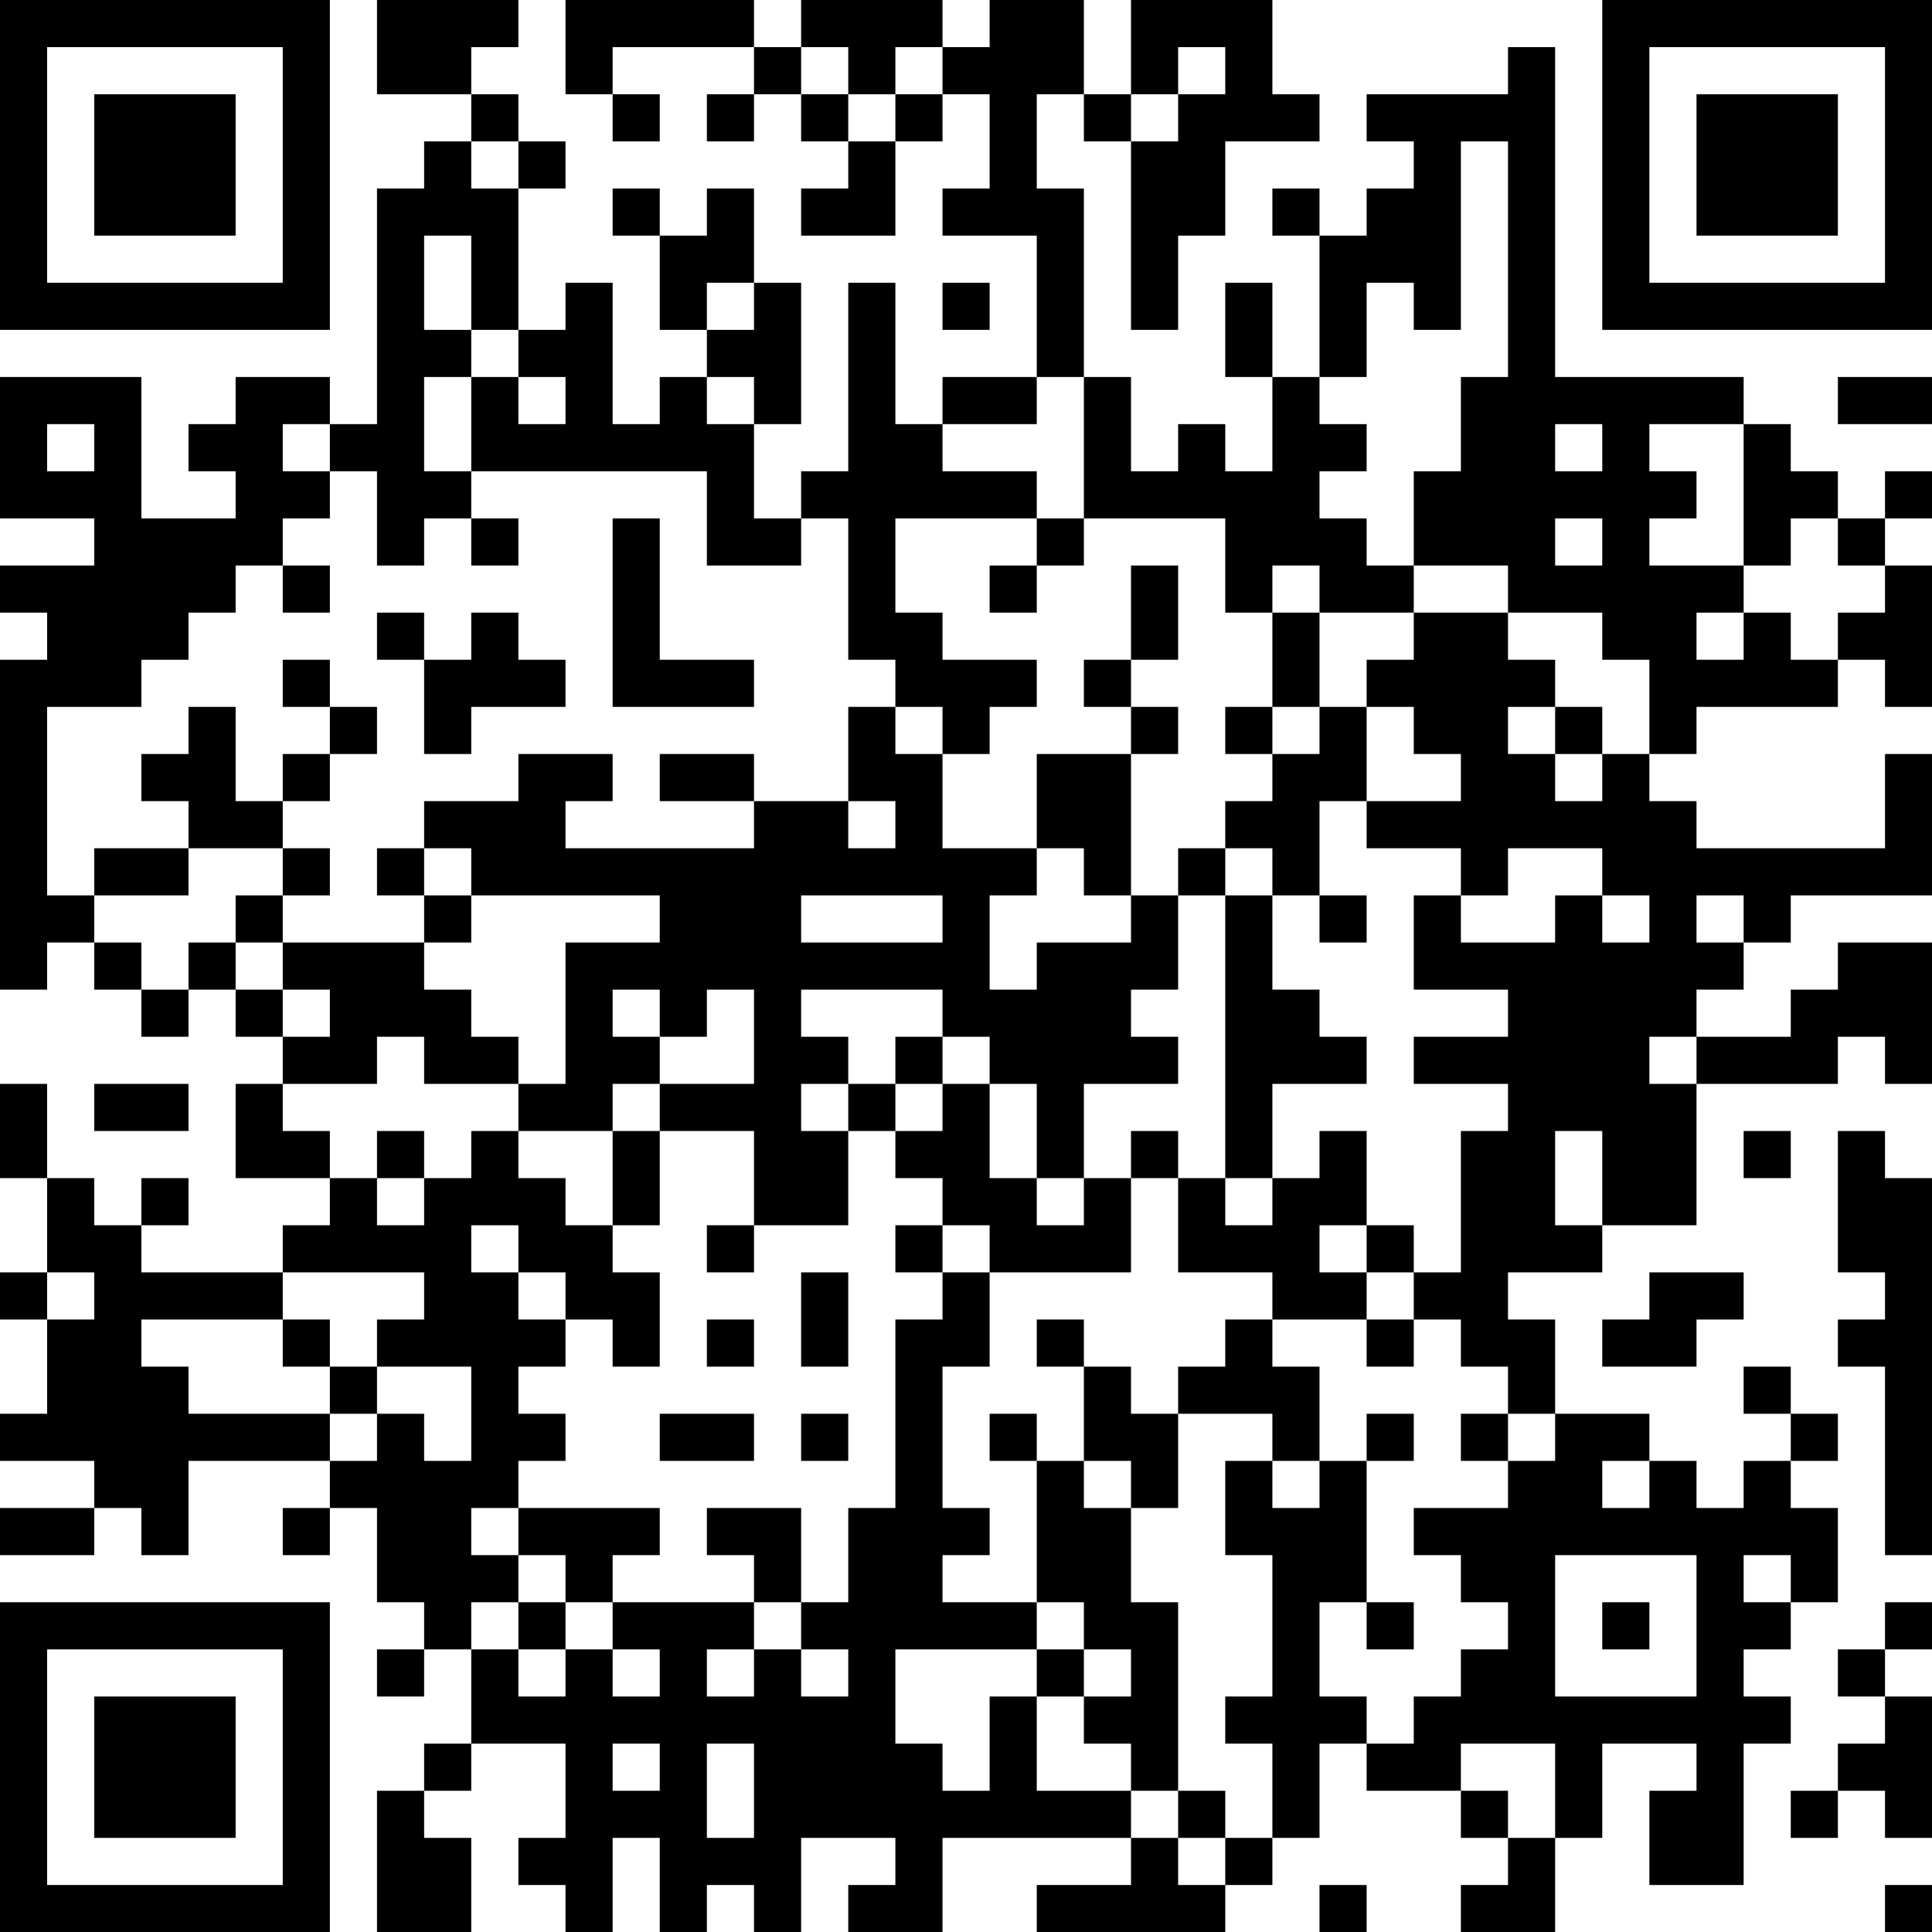 <?xml version="1.0" encoding="UTF-8"?>
<svg xmlns="http://www.w3.org/2000/svg" version="1.1" width="250" height="250" viewBox="0 0 250 250"><rect x="0" y="0" width="250" height="250" fill="#ffffff"/><g transform="scale(6.098)"><g transform="translate(0,0)"><path fill-rule="evenodd" d="M8 0L8 2L10 2L10 3L9 3L9 4L8 4L8 9L7 9L7 8L5 8L5 9L4 9L4 10L5 10L5 11L3 11L3 8L0 8L0 11L2 11L2 12L0 12L0 13L1 13L1 14L0 14L0 21L1 21L1 20L2 20L2 21L3 21L3 22L4 22L4 21L5 21L5 22L6 22L6 23L5 23L5 25L7 25L7 26L6 26L6 27L3 27L3 26L4 26L4 25L3 25L3 26L2 26L2 25L1 25L1 23L0 23L0 25L1 25L1 27L0 27L0 28L1 28L1 30L0 30L0 31L2 31L2 32L0 32L0 33L2 33L2 32L3 32L3 33L4 33L4 31L7 31L7 32L6 32L6 33L7 33L7 32L8 32L8 34L9 34L9 35L8 35L8 36L9 36L9 35L10 35L10 37L9 37L9 38L8 38L8 41L10 41L10 39L9 39L9 38L10 38L10 37L12 37L12 39L11 39L11 40L12 40L12 41L13 41L13 39L14 39L14 41L15 41L15 40L16 40L16 41L17 41L17 39L19 39L19 40L18 40L18 41L20 41L20 39L24 39L24 40L22 40L22 41L26 41L26 40L27 40L27 39L28 39L28 37L29 37L29 38L31 38L31 39L32 39L32 40L31 40L31 41L33 41L33 39L34 39L34 37L36 37L36 38L35 38L35 40L37 40L37 37L38 37L38 36L37 36L37 35L38 35L38 34L39 34L39 32L38 32L38 31L39 31L39 30L38 30L38 29L37 29L37 30L38 30L38 31L37 31L37 32L36 32L36 31L35 31L35 30L33 30L33 28L32 28L32 27L34 27L34 26L36 26L36 23L39 23L39 22L40 22L40 23L41 23L41 20L39 20L39 21L38 21L38 22L36 22L36 21L37 21L37 20L38 20L38 19L41 19L41 16L40 16L40 18L36 18L36 17L35 17L35 16L36 16L36 15L39 15L39 14L40 14L40 15L41 15L41 12L40 12L40 11L41 11L41 10L40 10L40 11L39 11L39 10L38 10L38 9L37 9L37 8L33 8L33 1L32 1L32 2L29 2L29 3L30 3L30 4L29 4L29 5L28 5L28 4L27 4L27 5L28 5L28 8L27 8L27 6L26 6L26 8L27 8L27 10L26 10L26 9L25 9L25 10L24 10L24 8L23 8L23 4L22 4L22 2L23 2L23 3L24 3L24 7L25 7L25 5L26 5L26 3L28 3L28 2L27 2L27 0L24 0L24 2L23 2L23 0L21 0L21 1L20 1L20 0L17 0L17 1L16 1L16 0L12 0L12 2L13 2L13 3L14 3L14 2L13 2L13 1L16 1L16 2L15 2L15 3L16 3L16 2L17 2L17 3L18 3L18 4L17 4L17 5L19 5L19 3L20 3L20 2L21 2L21 4L20 4L20 5L22 5L22 8L20 8L20 9L19 9L19 6L18 6L18 10L17 10L17 11L16 11L16 9L17 9L17 6L16 6L16 4L15 4L15 5L14 5L14 4L13 4L13 5L14 5L14 7L15 7L15 8L14 8L14 9L13 9L13 6L12 6L12 7L11 7L11 4L12 4L12 3L11 3L11 2L10 2L10 1L11 1L11 0ZM17 1L17 2L18 2L18 3L19 3L19 2L20 2L20 1L19 1L19 2L18 2L18 1ZM25 1L25 2L24 2L24 3L25 3L25 2L26 2L26 1ZM10 3L10 4L11 4L11 3ZM31 3L31 7L30 7L30 6L29 6L29 8L28 8L28 9L29 9L29 10L28 10L28 11L29 11L29 12L30 12L30 13L28 13L28 12L27 12L27 13L26 13L26 11L23 11L23 8L22 8L22 9L20 9L20 10L22 10L22 11L19 11L19 13L20 13L20 14L22 14L22 15L21 15L21 16L20 16L20 15L19 15L19 14L18 14L18 11L17 11L17 12L15 12L15 10L10 10L10 8L11 8L11 9L12 9L12 8L11 8L11 7L10 7L10 5L9 5L9 7L10 7L10 8L9 8L9 10L10 10L10 11L9 11L9 12L8 12L8 10L7 10L7 9L6 9L6 10L7 10L7 11L6 11L6 12L5 12L5 13L4 13L4 14L3 14L3 15L1 15L1 19L2 19L2 20L3 20L3 21L4 21L4 20L5 20L5 21L6 21L6 22L7 22L7 21L6 21L6 20L9 20L9 21L10 21L10 22L11 22L11 23L9 23L9 22L8 22L8 23L6 23L6 24L7 24L7 25L8 25L8 26L9 26L9 25L10 25L10 24L11 24L11 25L12 25L12 26L13 26L13 27L14 27L14 29L13 29L13 28L12 28L12 27L11 27L11 26L10 26L10 27L11 27L11 28L12 28L12 29L11 29L11 30L12 30L12 31L11 31L11 32L10 32L10 33L11 33L11 34L10 34L10 35L11 35L11 36L12 36L12 35L13 35L13 36L14 36L14 35L13 35L13 34L16 34L16 35L15 35L15 36L16 36L16 35L17 35L17 36L18 36L18 35L17 35L17 34L18 34L18 32L19 32L19 28L20 28L20 27L21 27L21 29L20 29L20 32L21 32L21 33L20 33L20 34L22 34L22 35L19 35L19 37L20 37L20 38L21 38L21 36L22 36L22 38L24 38L24 39L25 39L25 40L26 40L26 39L27 39L27 37L26 37L26 36L27 36L27 33L26 33L26 31L27 31L27 32L28 32L28 31L29 31L29 34L28 34L28 36L29 36L29 37L30 37L30 36L31 36L31 35L32 35L32 34L31 34L31 33L30 33L30 32L32 32L32 31L33 31L33 30L32 30L32 29L31 29L31 28L30 28L30 27L31 27L31 24L32 24L32 23L30 23L30 22L32 22L32 21L30 21L30 19L31 19L31 20L33 20L33 19L34 19L34 20L35 20L35 19L34 19L34 18L32 18L32 19L31 19L31 18L29 18L29 17L31 17L31 16L30 16L30 15L29 15L29 14L30 14L30 13L32 13L32 14L33 14L33 15L32 15L32 16L33 16L33 17L34 17L34 16L35 16L35 14L34 14L34 13L32 13L32 12L30 12L30 10L31 10L31 8L32 8L32 3ZM15 6L15 7L16 7L16 6ZM20 6L20 7L21 7L21 6ZM15 8L15 9L16 9L16 8ZM39 8L39 9L41 9L41 8ZM1 9L1 10L2 10L2 9ZM33 9L33 10L34 10L34 9ZM35 9L35 10L36 10L36 11L35 11L35 12L37 12L37 13L36 13L36 14L37 14L37 13L38 13L38 14L39 14L39 13L40 13L40 12L39 12L39 11L38 11L38 12L37 12L37 9ZM10 11L10 12L11 12L11 11ZM13 11L13 15L16 15L16 14L14 14L14 11ZM22 11L22 12L21 12L21 13L22 13L22 12L23 12L23 11ZM33 11L33 12L34 12L34 11ZM6 12L6 13L7 13L7 12ZM24 12L24 14L23 14L23 15L24 15L24 16L22 16L22 18L20 18L20 16L19 16L19 15L18 15L18 17L16 17L16 16L14 16L14 17L16 17L16 18L12 18L12 17L13 17L13 16L11 16L11 17L9 17L9 18L8 18L8 19L9 19L9 20L10 20L10 19L14 19L14 20L12 20L12 23L11 23L11 24L13 24L13 26L14 26L14 24L16 24L16 26L15 26L15 27L16 27L16 26L18 26L18 24L19 24L19 25L20 25L20 26L19 26L19 27L20 27L20 26L21 26L21 27L24 27L24 25L25 25L25 27L27 27L27 28L26 28L26 29L25 29L25 30L24 30L24 29L23 29L23 28L22 28L22 29L23 29L23 31L22 31L22 30L21 30L21 31L22 31L22 34L23 34L23 35L22 35L22 36L23 36L23 37L24 37L24 38L25 38L25 39L26 39L26 38L25 38L25 34L24 34L24 32L25 32L25 30L27 30L27 31L28 31L28 29L27 29L27 28L29 28L29 29L30 29L30 28L29 28L29 27L30 27L30 26L29 26L29 24L28 24L28 25L27 25L27 23L29 23L29 22L28 22L28 21L27 21L27 19L28 19L28 20L29 20L29 19L28 19L28 17L29 17L29 15L28 15L28 13L27 13L27 15L26 15L26 16L27 16L27 17L26 17L26 18L25 18L25 19L24 19L24 16L25 16L25 15L24 15L24 14L25 14L25 12ZM8 13L8 14L9 14L9 16L10 16L10 15L12 15L12 14L11 14L11 13L10 13L10 14L9 14L9 13ZM6 14L6 15L7 15L7 16L6 16L6 17L5 17L5 15L4 15L4 16L3 16L3 17L4 17L4 18L2 18L2 19L4 19L4 18L6 18L6 19L5 19L5 20L6 20L6 19L7 19L7 18L6 18L6 17L7 17L7 16L8 16L8 15L7 15L7 14ZM27 15L27 16L28 16L28 15ZM33 15L33 16L34 16L34 15ZM18 17L18 18L19 18L19 17ZM9 18L9 19L10 19L10 18ZM22 18L22 19L21 19L21 21L22 21L22 20L24 20L24 19L23 19L23 18ZM26 18L26 19L25 19L25 21L24 21L24 22L25 22L25 23L23 23L23 25L22 25L22 23L21 23L21 22L20 22L20 21L17 21L17 22L18 22L18 23L17 23L17 24L18 24L18 23L19 23L19 24L20 24L20 23L21 23L21 25L22 25L22 26L23 26L23 25L24 25L24 24L25 24L25 25L26 25L26 26L27 26L27 25L26 25L26 19L27 19L27 18ZM17 19L17 20L20 20L20 19ZM36 19L36 20L37 20L37 19ZM13 21L13 22L14 22L14 23L13 23L13 24L14 24L14 23L16 23L16 21L15 21L15 22L14 22L14 21ZM19 22L19 23L20 23L20 22ZM35 22L35 23L36 23L36 22ZM2 23L2 24L4 24L4 23ZM8 24L8 25L9 25L9 24ZM33 24L33 26L34 26L34 24ZM37 24L37 25L38 25L38 24ZM39 24L39 27L40 27L40 28L39 28L39 29L40 29L40 33L41 33L41 25L40 25L40 24ZM28 26L28 27L29 27L29 26ZM1 27L1 28L2 28L2 27ZM6 27L6 28L3 28L3 29L4 29L4 30L7 30L7 31L8 31L8 30L9 30L9 31L10 31L10 29L8 29L8 28L9 28L9 27ZM17 27L17 29L18 29L18 27ZM35 27L35 28L34 28L34 29L36 29L36 28L37 28L37 27ZM6 28L6 29L7 29L7 30L8 30L8 29L7 29L7 28ZM15 28L15 29L16 29L16 28ZM14 30L14 31L16 31L16 30ZM17 30L17 31L18 31L18 30ZM29 30L29 31L30 31L30 30ZM31 30L31 31L32 31L32 30ZM23 31L23 32L24 32L24 31ZM34 31L34 32L35 32L35 31ZM11 32L11 33L12 33L12 34L11 34L11 35L12 35L12 34L13 34L13 33L14 33L14 32ZM15 32L15 33L16 33L16 34L17 34L17 32ZM33 33L33 36L36 36L36 33ZM37 33L37 34L38 34L38 33ZM29 34L29 35L30 35L30 34ZM34 34L34 35L35 35L35 34ZM40 34L40 35L39 35L39 36L40 36L40 37L39 37L39 38L38 38L38 39L39 39L39 38L40 38L40 39L41 39L41 36L40 36L40 35L41 35L41 34ZM23 35L23 36L24 36L24 35ZM13 37L13 38L14 38L14 37ZM15 37L15 39L16 39L16 37ZM31 37L31 38L32 38L32 39L33 39L33 37ZM28 40L28 41L29 41L29 40ZM40 40L40 41L41 41L41 40ZM0 0L0 7L7 7L7 0ZM1 1L1 6L6 6L6 1ZM2 2L2 5L5 5L5 2ZM34 0L34 7L41 7L41 0ZM35 1L35 6L40 6L40 1ZM36 2L36 5L39 5L39 2ZM0 34L0 41L7 41L7 34ZM1 35L1 40L6 40L6 35ZM2 36L2 39L5 39L5 36Z" fill="#000000"/></g></g></svg>
